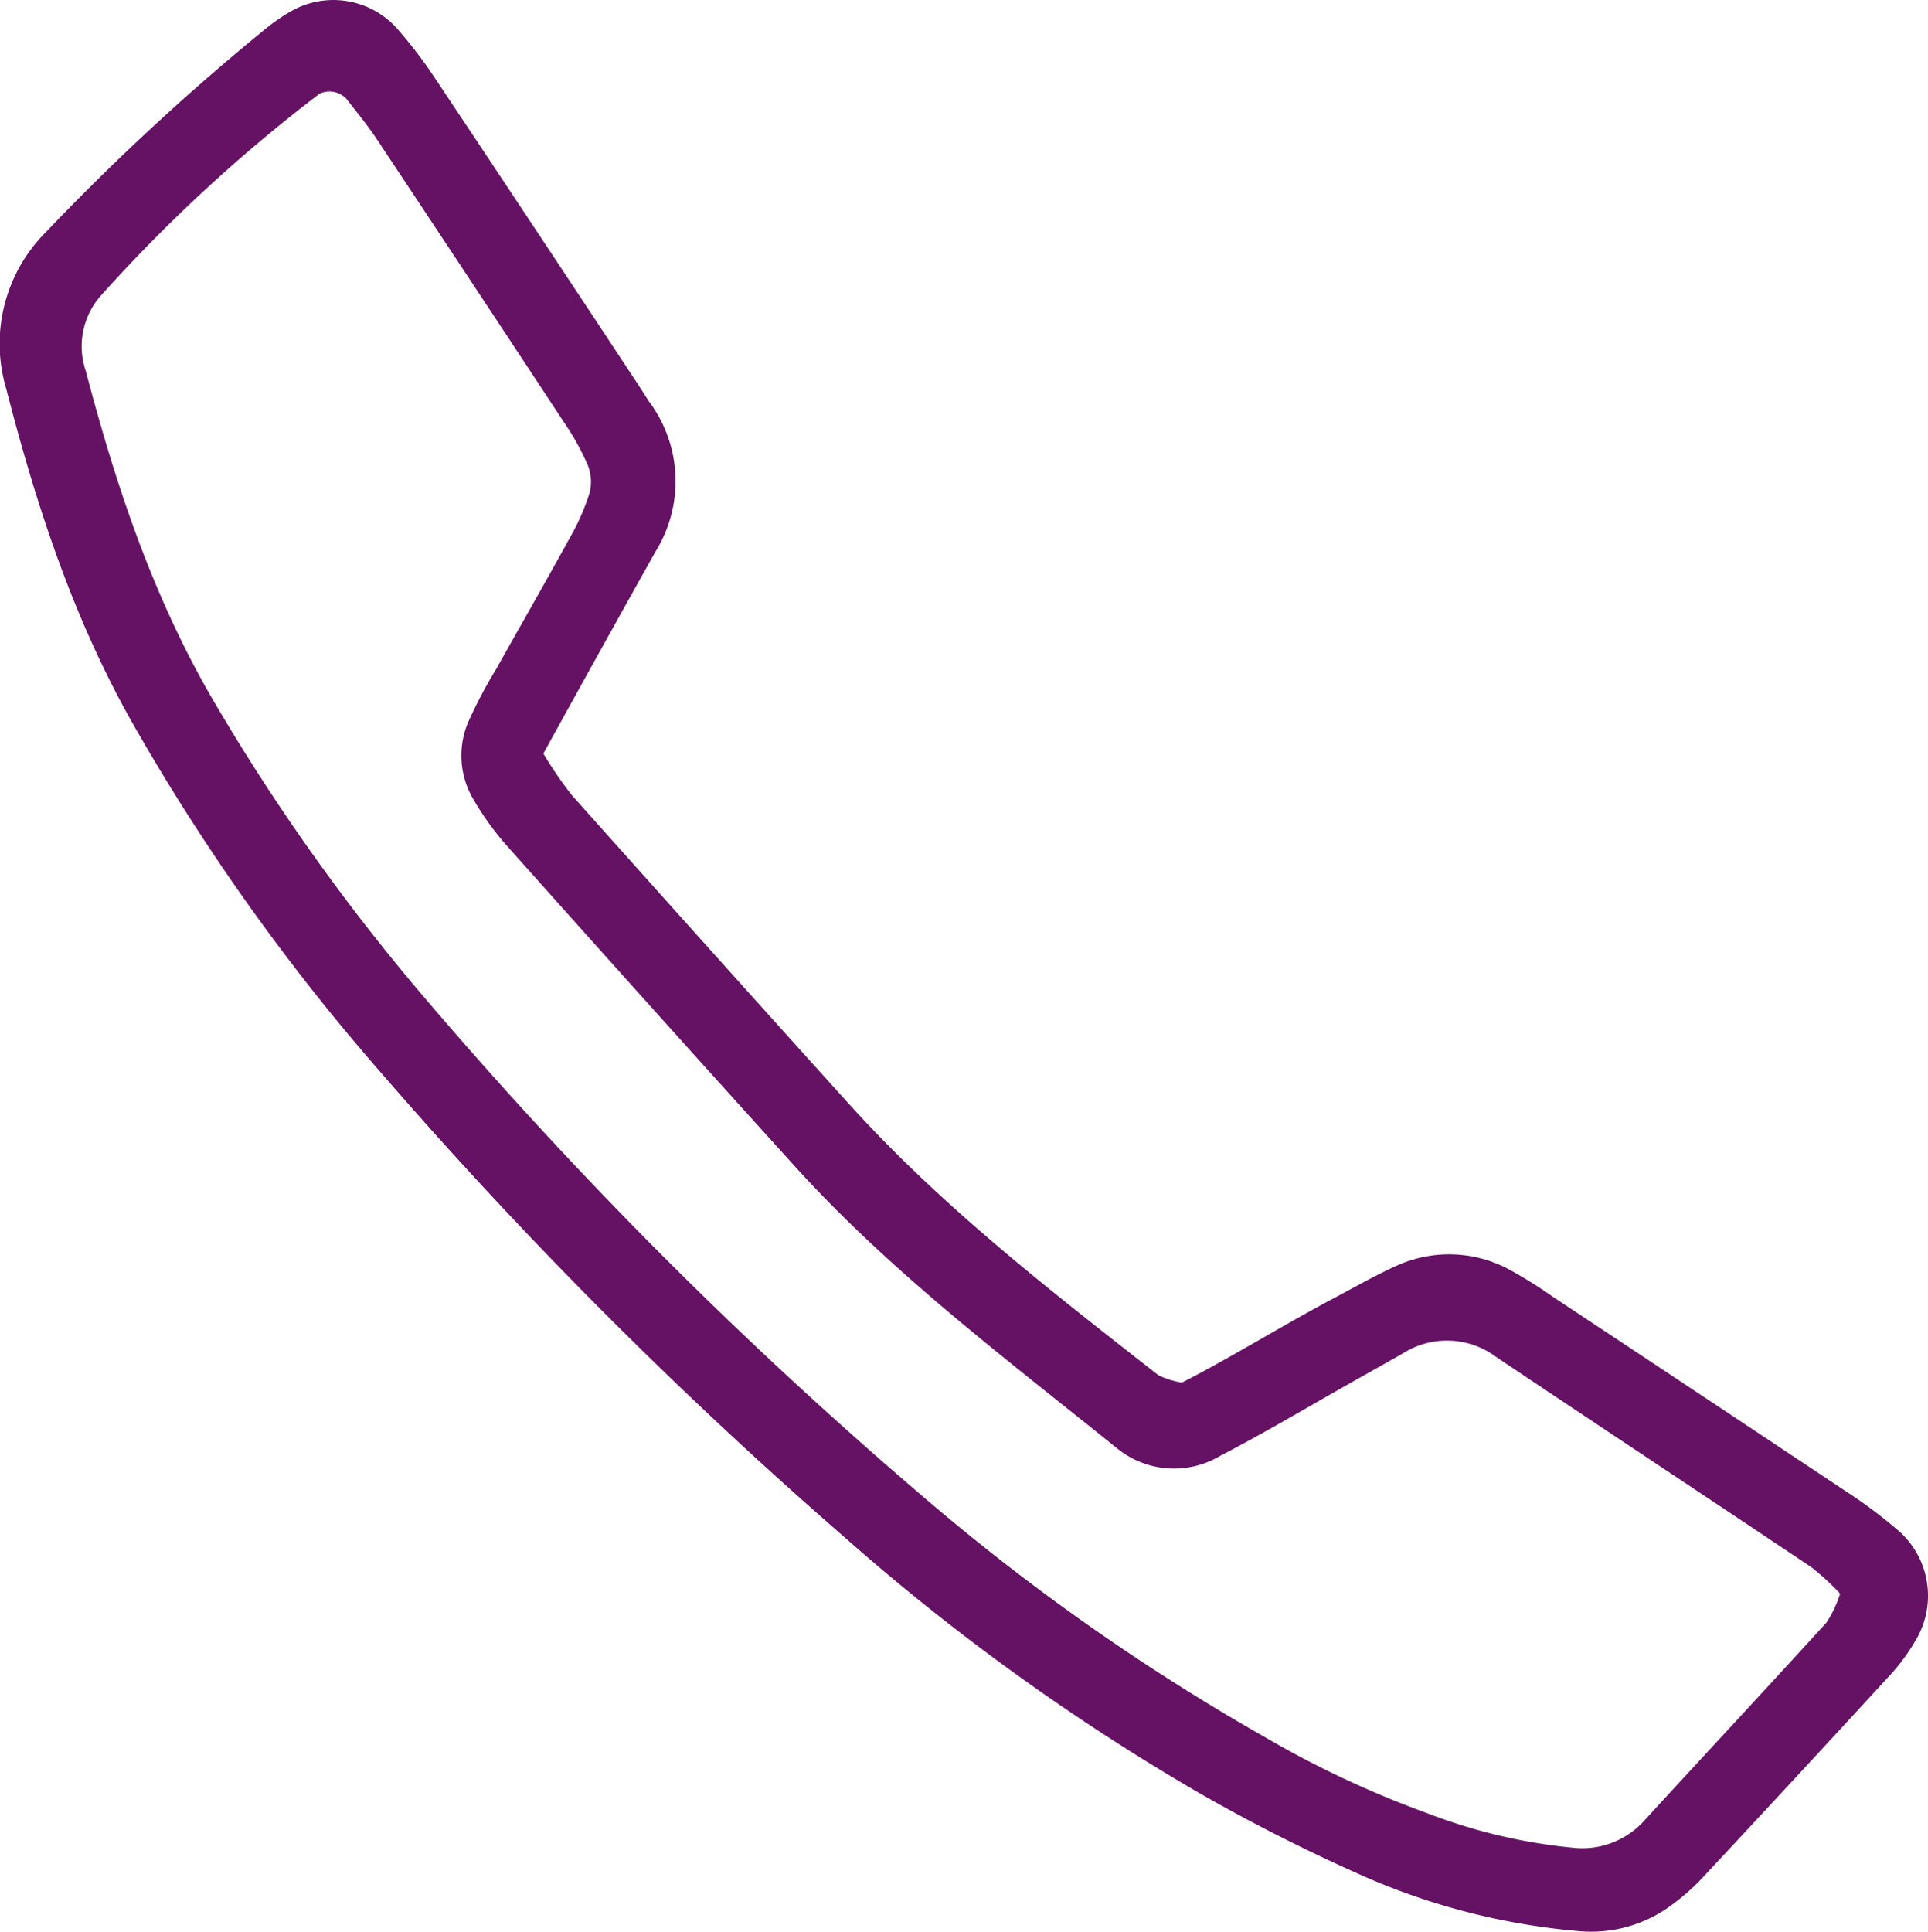 <svg xmlns="http://www.w3.org/2000/svg" width="168.612" height="168.921" viewBox="0 0 168.612 168.921">
  <path id="Voice-White" d="M63.22,81.43a34.675,34.675,0,0,0,2.48,3.62Q77.88,98.7,90.14,112.28c8.05,8.85,17.47,16.15,26.85,23.49a7.544,7.544,0,0,0,2.06.65c4.34-2.22,8.76-4.98,13.36-7.42,1.79-.95,3.56-1.96,5.41-2.8a11.1,11.1,0,0,1,10.08.45,40.528,40.528,0,0,1,3.68,2.32q12.705,8.415,25.4,16.86a43.53,43.53,0,0,1,4.87,3.65,7.568,7.568,0,0,1,1.34,9.53,17.678,17.678,0,0,1-2.04,2.81q-8.25,8.985-16.57,17.9a19,19,0,0,1-2.6,2.31,11.771,11.771,0,0,1-8.17,2.36,59.345,59.345,0,0,1-19.3-5,154.943,154.943,0,0,1-13.96-7.09,194.031,194.031,0,0,1-31.04-22.39,405.819,405.819,0,0,1-40.58-40.68A186.511,186.511,0,0,1,27.27,78.74c-5.2-9.19-8.43-19.1-11.04-29.24a13.8,13.8,0,0,1,3.49-13.71A208.871,208.871,0,0,1,38.89,18.05a16.693,16.693,0,0,1,2.14-1.49,7.476,7.476,0,0,1,9.5,1.58,40.9,40.9,0,0,1,3.16,4.15Q62.63,35.7,71.5,49.15c.32.48.62.98.94,1.46a11.648,11.648,0,0,1,.58,13.13Q69.4,70.2,65.82,76.68c-.84,1.51-1.67,3.02-2.6,4.71Zm113.41,73.46a21.231,21.231,0,0,0-2.53-2.33c-9.17-6.15-18.39-12.23-27.56-18.38a7.188,7.188,0,0,0-8.18-.3c-1.52.86-3.04,1.71-4.56,2.57-3.8,2.14-7.54,4.38-11.41,6.38a7.884,7.884,0,0,1-9.03-.68c-9.73-7.84-19.75-15.36-28.18-24.67Q72.6,103.59,60.12,89.59a25.363,25.363,0,0,1-3.06-4.22,7.5,7.5,0,0,1-.42-6.73,41.614,41.614,0,0,1,2.44-4.62c2.13-3.8,4.3-7.58,6.4-11.4a20.356,20.356,0,0,0,1.76-3.97,3.938,3.938,0,0,0-.17-2.51,22.765,22.765,0,0,0-2.12-3.79Q56.805,39.975,48.6,27.62c-.8-1.2-1.73-2.32-2.62-3.47a2.03,2.03,0,0,0-2.35-.44A137.45,137.45,0,0,0,24.46,41.42a6.683,6.683,0,0,0-1.26,6.57c2.66,10.14,5.97,20.02,11.35,29.13a180.531,180.531,0,0,0,18.18,25.54,388.523,388.523,0,0,0,43.72,43.76,190.3,190.3,0,0,0,29.91,21.03,87.267,87.267,0,0,0,14.19,6.64,48.038,48.038,0,0,0,12.68,3,7.286,7.286,0,0,0,6.26-2.37c5.3-5.79,10.66-11.52,15.94-17.33a10.226,10.226,0,0,0,1.19-2.52Z" transform="translate(-15.689 -15.513)" fill="#651265"/>
</svg>
